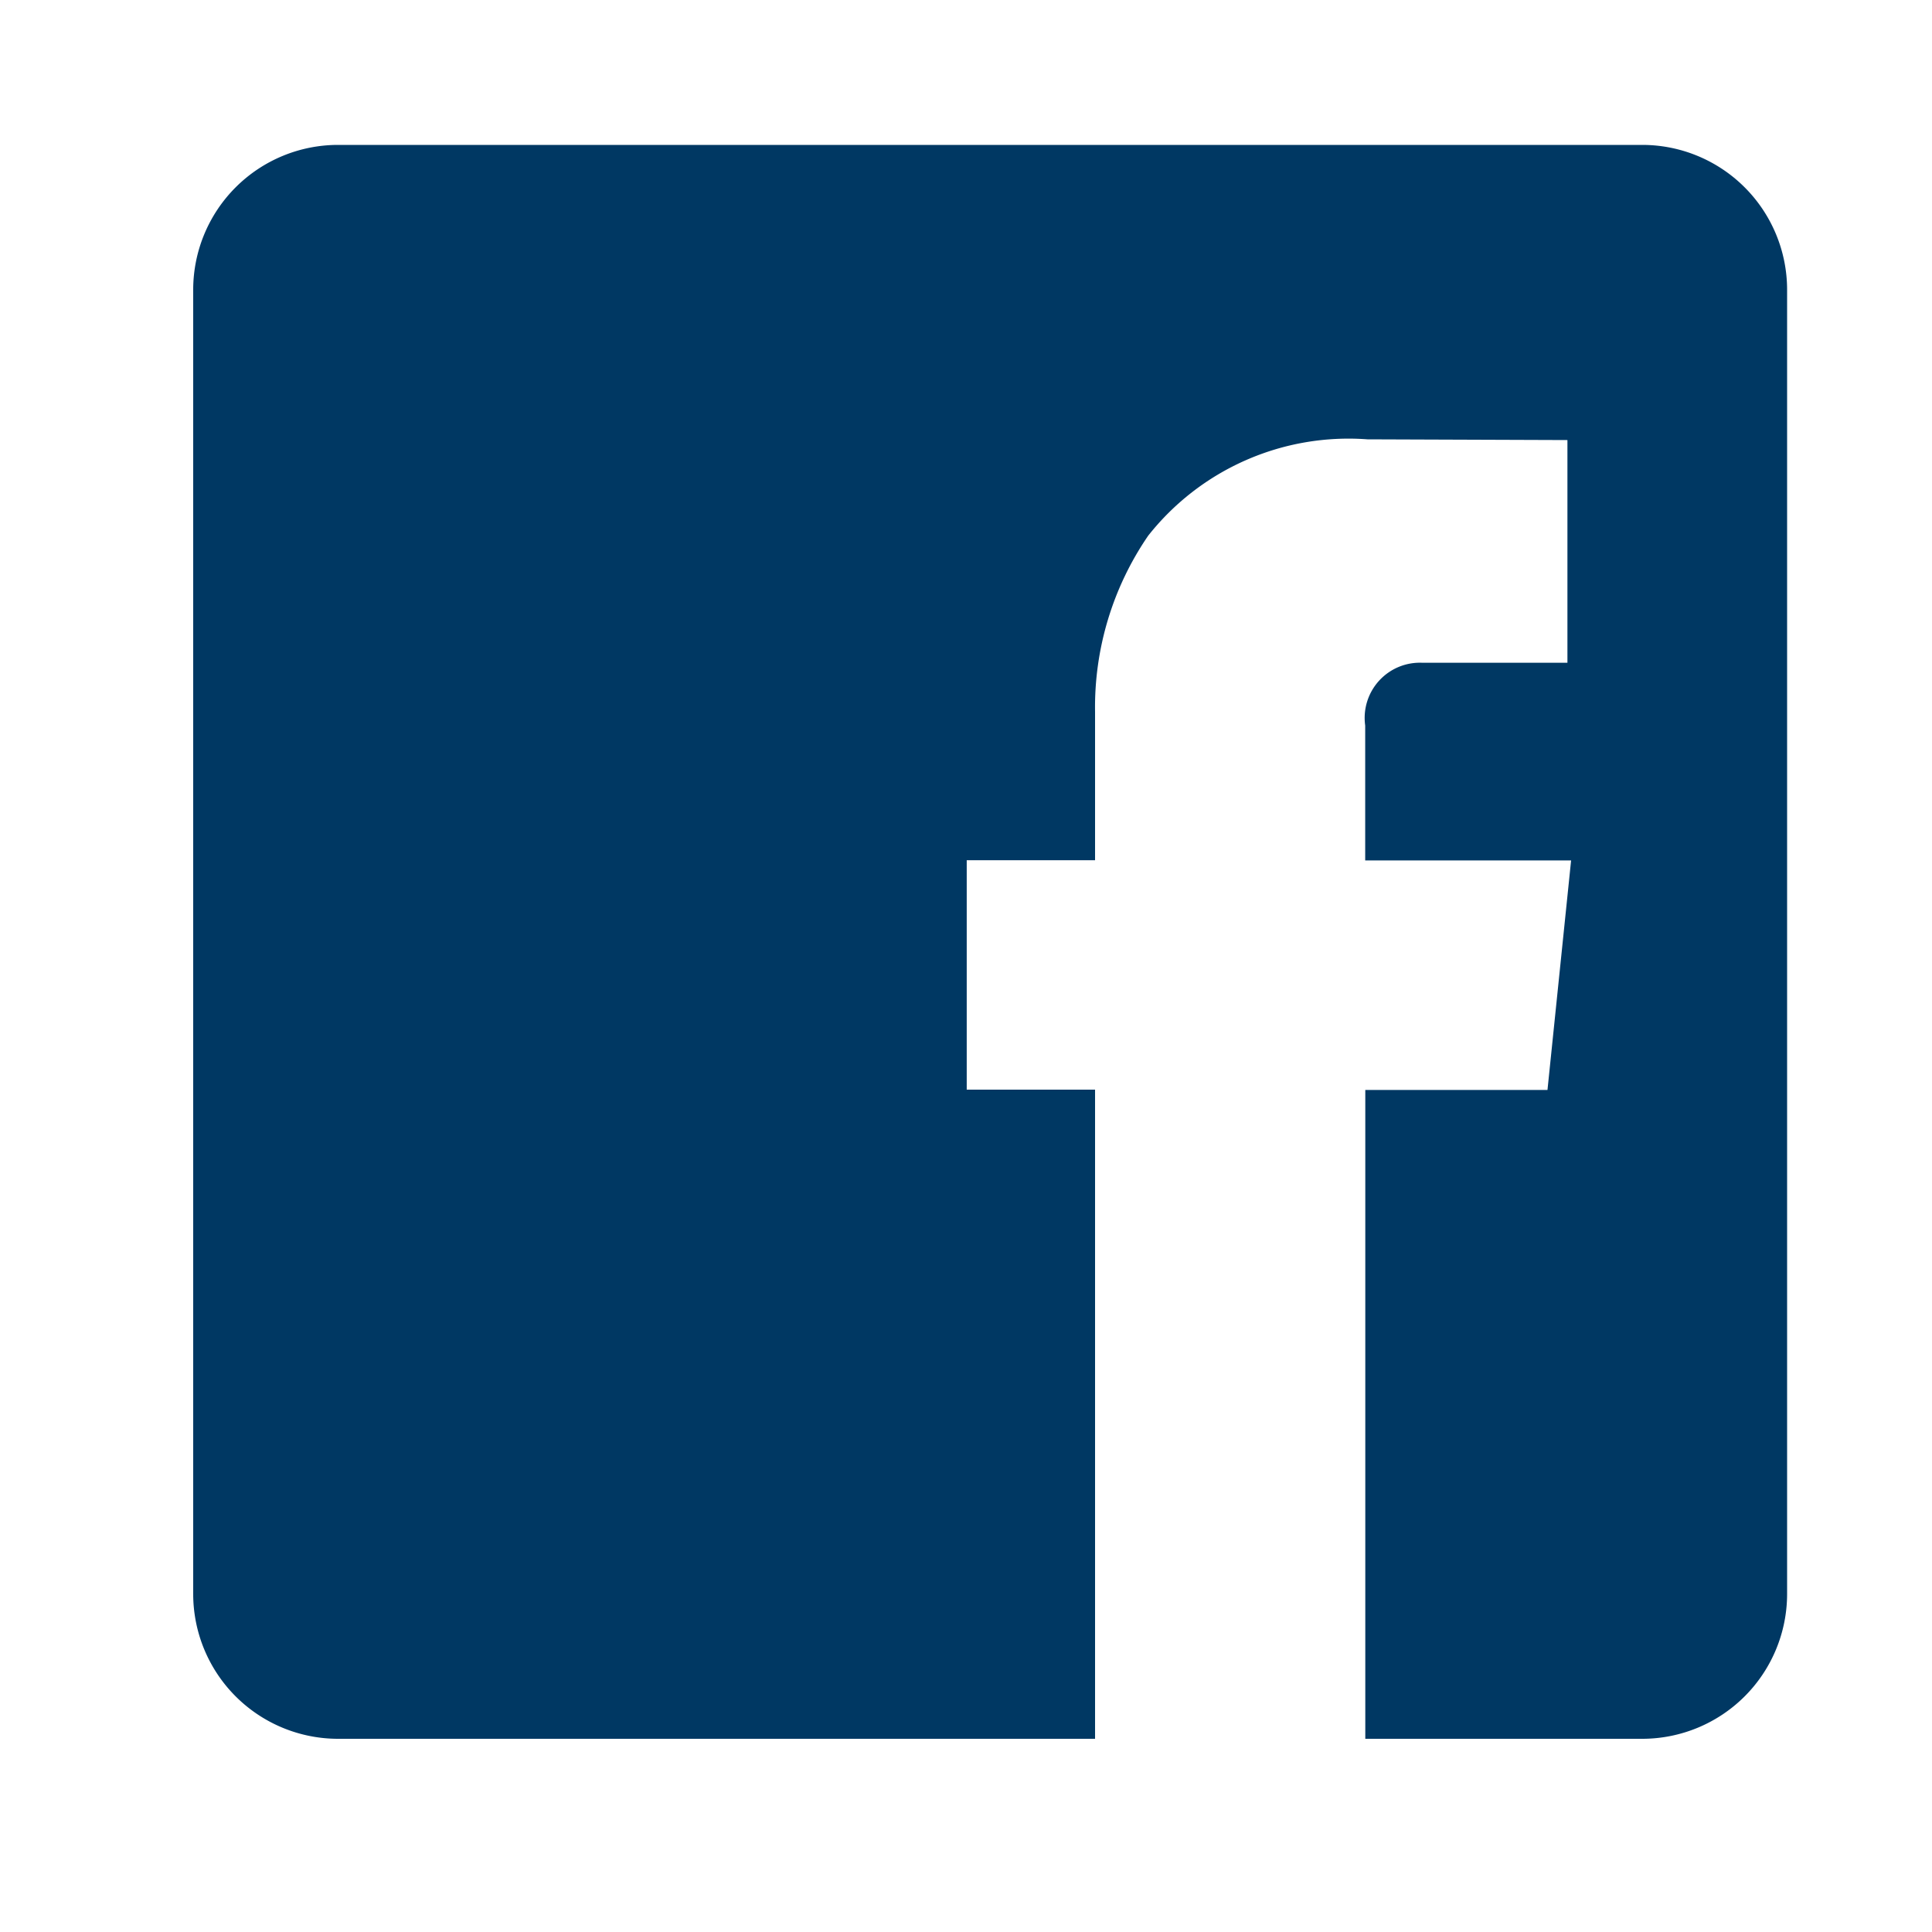 <svg xmlns="http://www.w3.org/2000/svg" xmlns:xlink="http://www.w3.org/1999/xlink" width="40" height="40" viewBox="0 0 40 40">
  <defs>
    <clipPath id="clip-FB_-_Contact_page">
      <rect width="40" height="40"/>
    </clipPath>
  </defs>
  <g id="FB_-_Contact_page" data-name="FB - Contact page" clip-path="url(#clip-FB_-_Contact_page)">
    <path id="Subtraction_1" data-name="Subtraction 1" d="M3250.678-2549H3235a3,3,0,0,1-3-3v-27a3,3,0,0,1,3-3h27a3,3,0,0,1,3,3v27a3,3,0,0,1-3,3h-5.733v-13.434h3.772l.489-4.752h-4.263v-2.792a1.143,1.143,0,0,1,1.187-1.3h3v-4.611l-4.14-.015a5.285,5.285,0,0,0-4.54,1.995,6.278,6.278,0,0,0-1.1,3.646v3.073h-2.657v4.75h2.657V-2549Z" transform="translate(-3228 2585)" fill="#003863"/>
  </g>
</svg>
